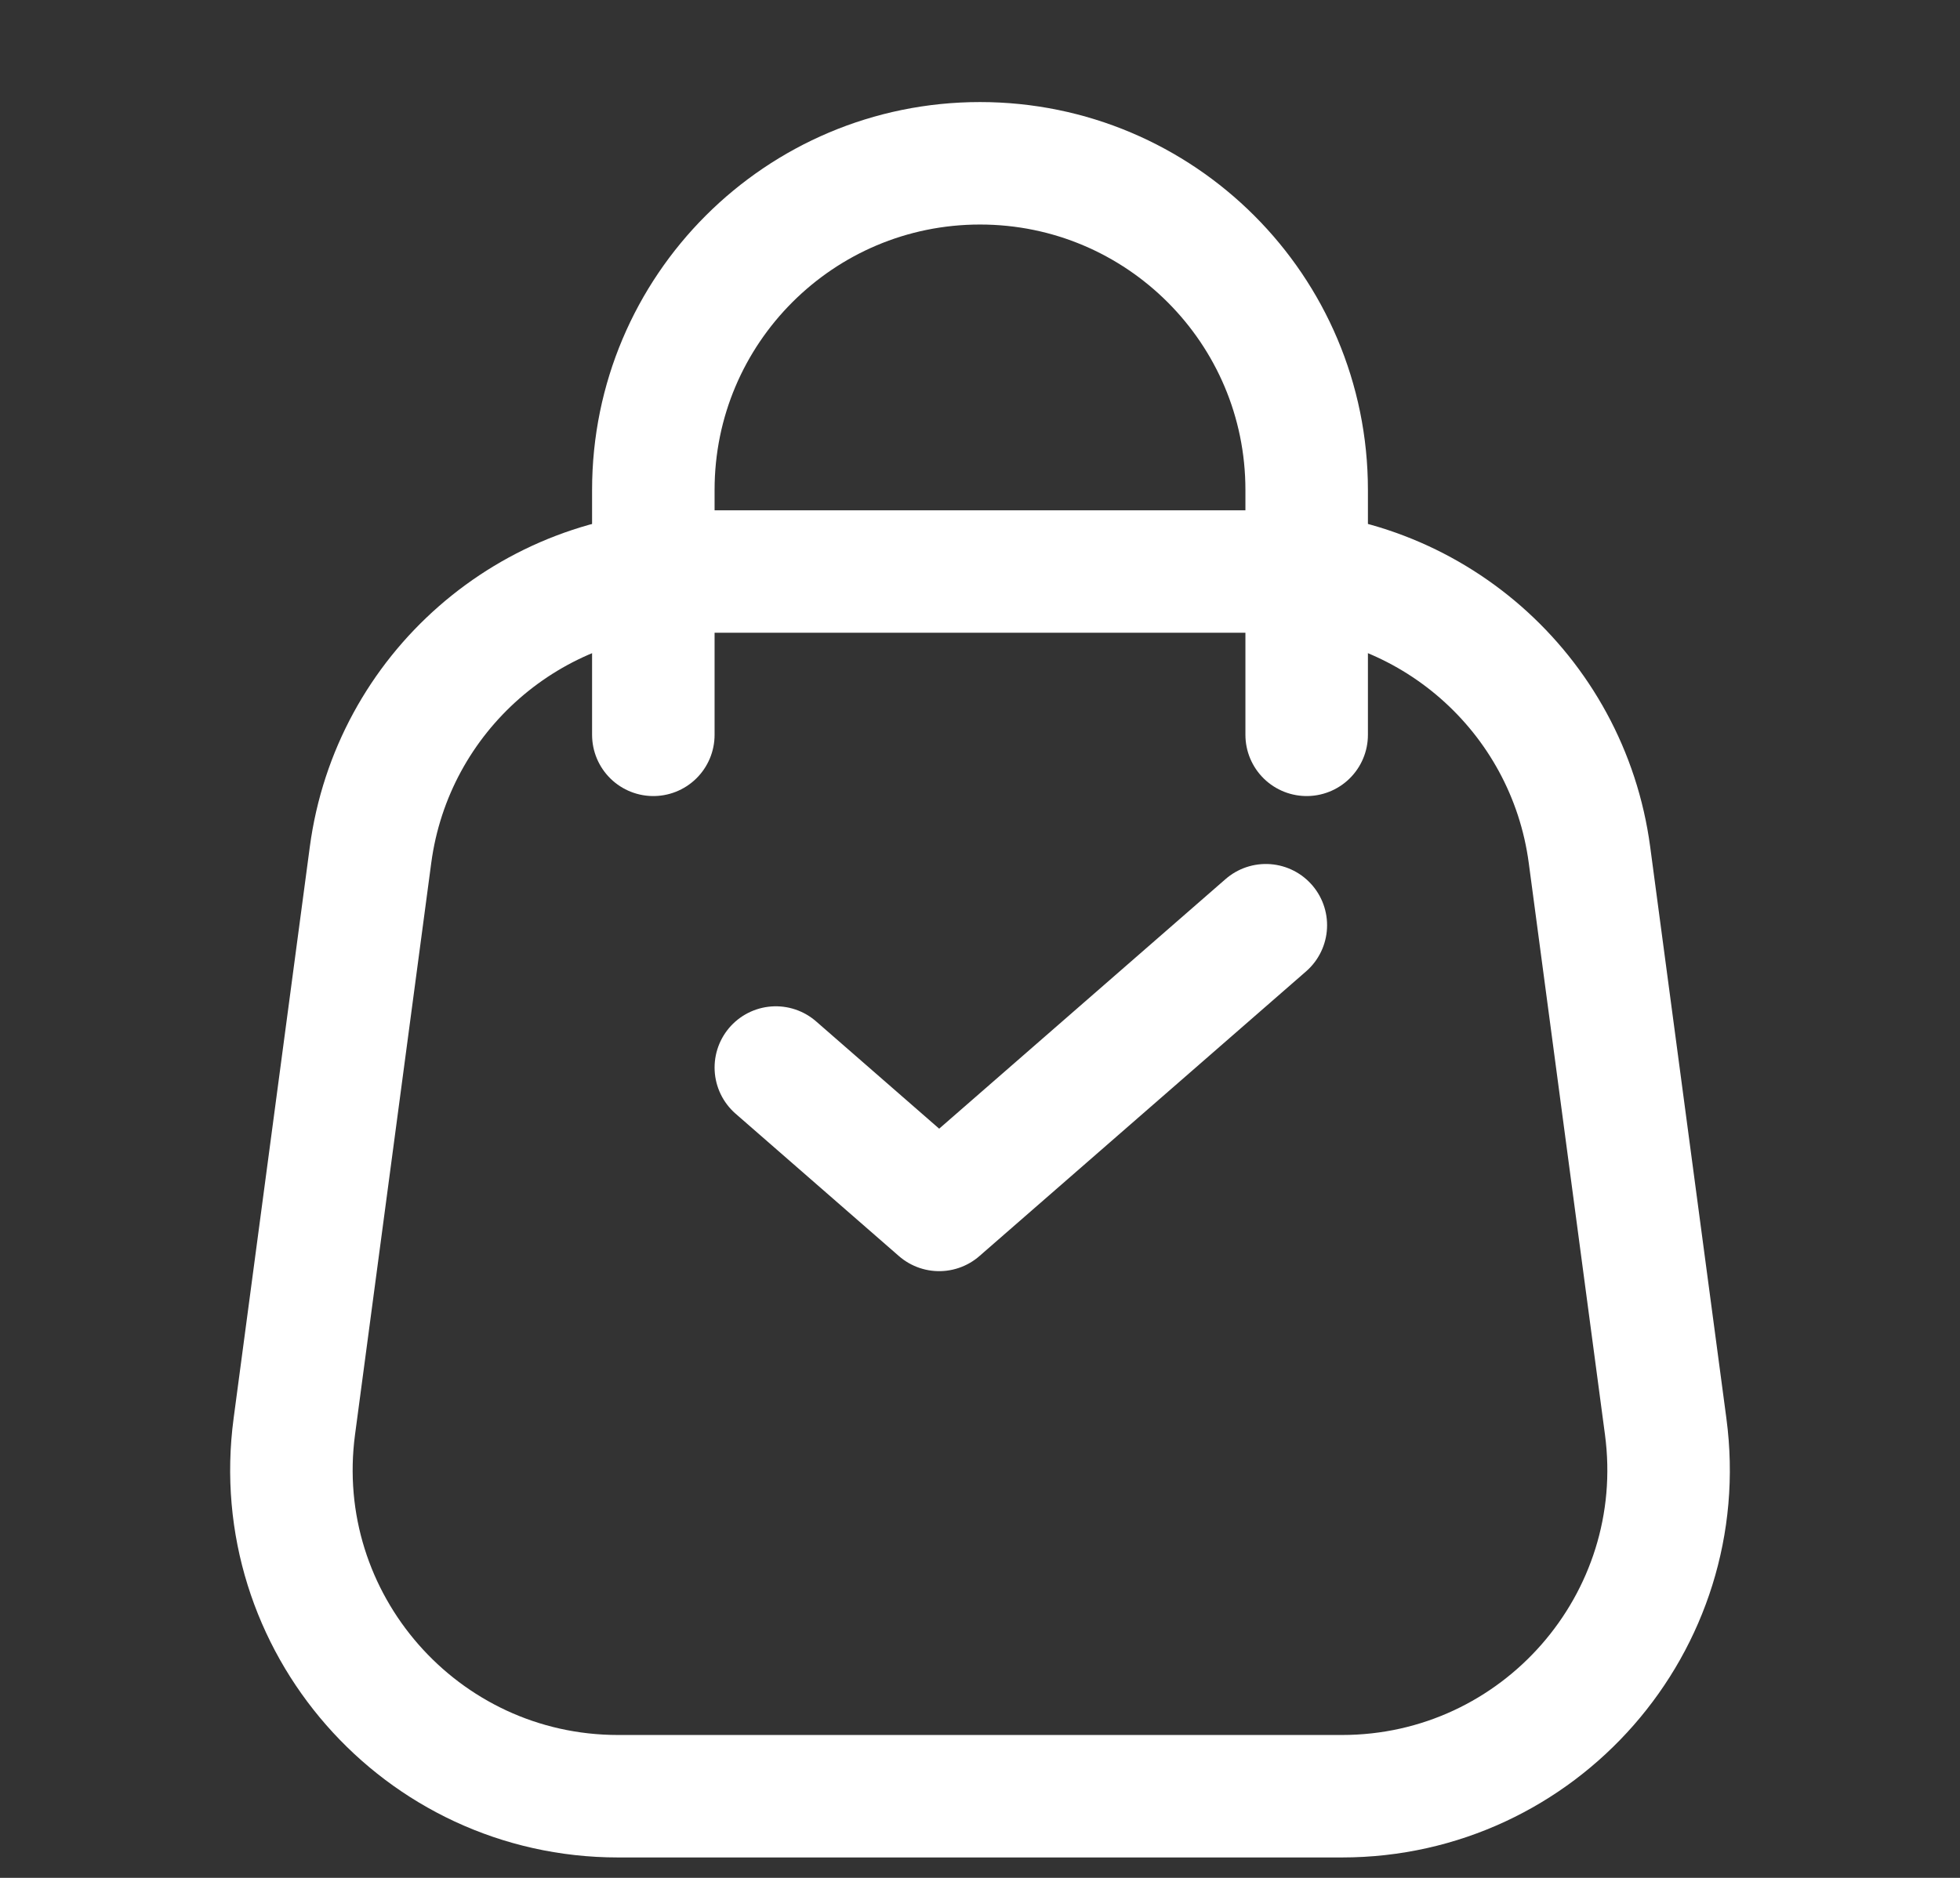 <?xml version="1.0" encoding="UTF-8"?> <svg xmlns="http://www.w3.org/2000/svg" width="24" height="23" viewBox="0 0 24 23" fill="none"><rect x="0" y="0" width="24" height="23" fill="#333333" stroke="none"/><path d="M4.537 10.471C4.802 8.484 6.497 7 8.502 7H15.498C17.503 7 19.198 8.484 19.463 10.471L20.396 17.471C20.716 19.869 18.85 22 16.431 22H7.569C5.15 22 3.284 19.869 3.604 17.471L4.537 10.471Z" stroke="white" stroke-width="1.5"></path><path d="M9.5 13.075L11.5 14.819L15.5 11.332" stroke="white" stroke-width="1.5" stroke-linecap="round" stroke-linejoin="round"></path><path d="M16 9V6C16 3.791 14.209 2 12 2V2C9.791 2 8 3.791 8 6L8 9" stroke="white" stroke-width="1.5" stroke-linecap="round"></path></svg> 